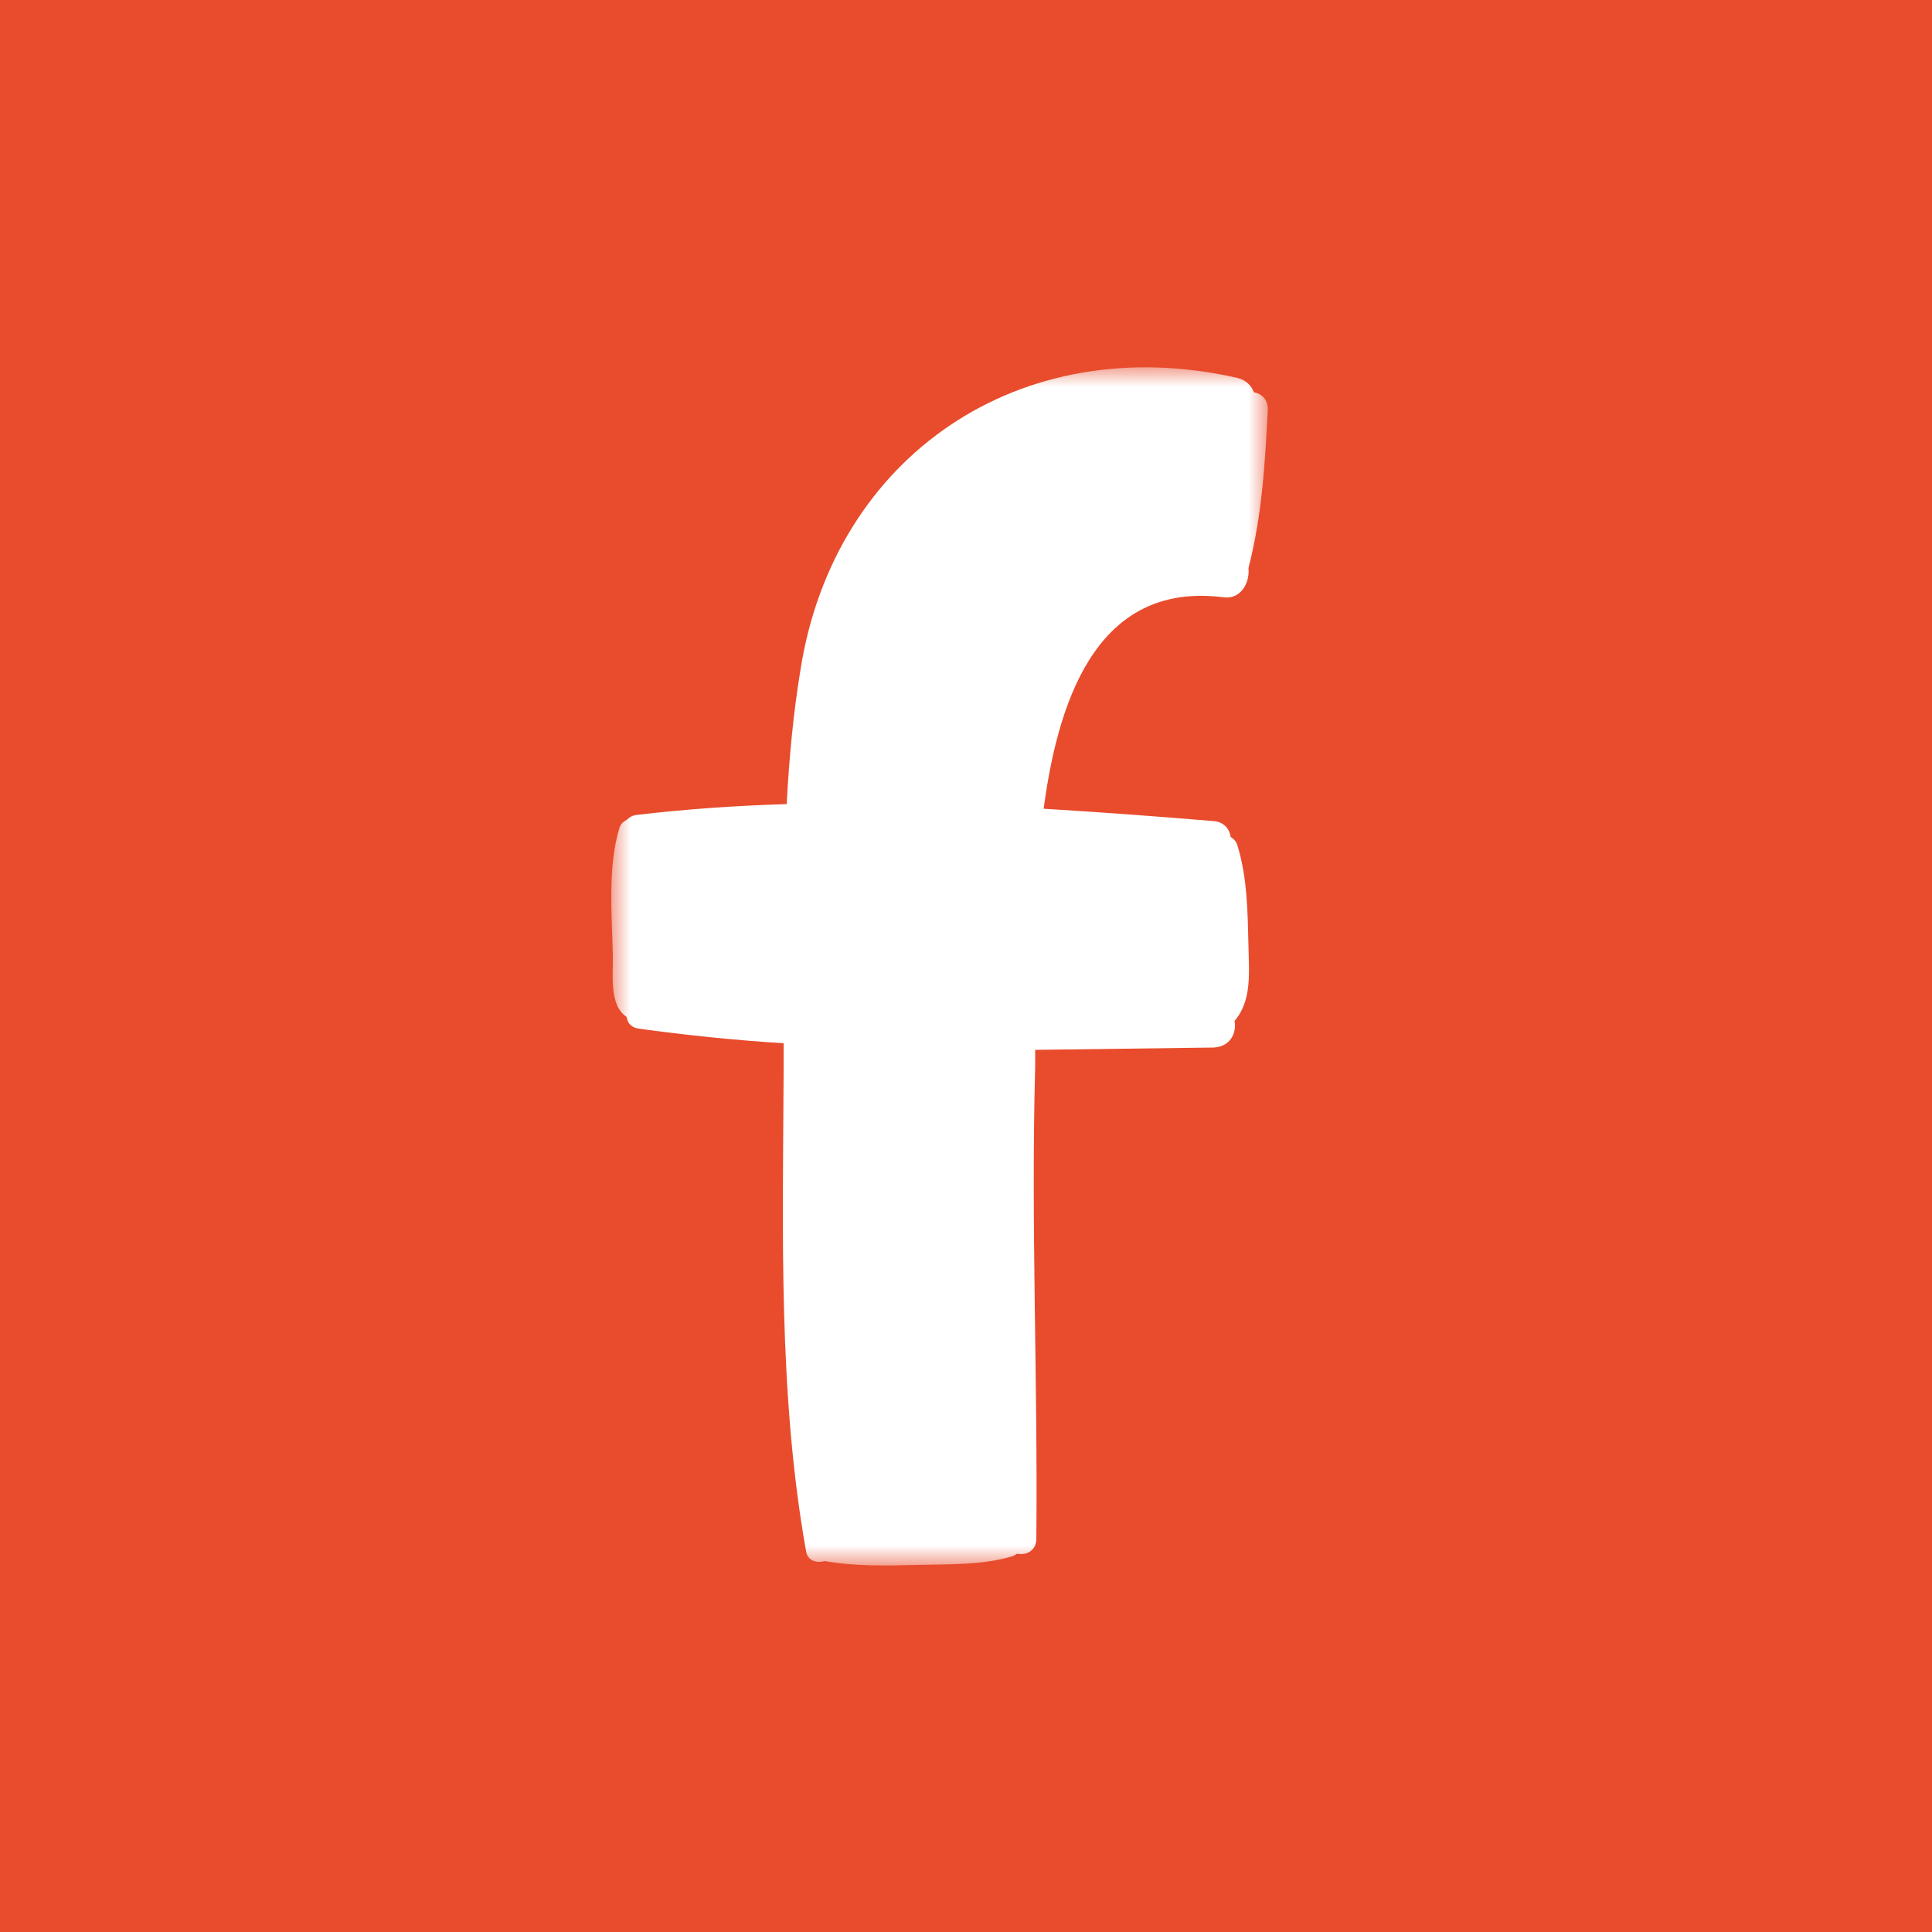 <?xml version="1.0" encoding="UTF-8"?>
<svg id="Layer_1" data-name="Layer 1" xmlns="http://www.w3.org/2000/svg" xmlns:xlink="http://www.w3.org/1999/xlink" viewBox="0 0 50 50">
  <defs>
    <style>
      .cls-1 {
        fill: #fff;
        fill-rule: evenodd;
      }

      .cls-2 {
        fill: #e84c2d;
      }

      .facebook-icon {
        mask: url(#facebook-mask);
      }
    </style>
    <mask id="facebook-mask" x="15.81" y="9.5" width="17" height="31" maskUnits="userSpaceOnUse">
      <g id="mask-2">
        <polygon id="path-1" class="cls-1" points="15.81 9.5 32.81 9.5 32.81 40.5 15.81 40.5 15.81 9.5"/>
      </g>
    </mask>
  </defs>
  <rect class="cls-2" width="50" height="50"/>
  <g id="Website">
    <g id="D-De-Twa-yn-Ien-1440-_-Home-" data-name="D-De-Twa-yn-Ien-1440-|-Home-">
      <g id="Group-3">
        <g class="facebook-icon">
          <path id="Fill-1" class="cls-1" d="m32.45,10.15c.2.04.37.19.36.46-.07,1.37-.15,2.75-.5,4.09.04.37-.19.81-.63.76-3.13-.41-4.26,2.36-4.67,5.47,1.49.09,2.96.2,4.4.32.27.02.41.21.44.41.08.05.15.12.18.24.25.81.26,1.72.28,2.57.01.67.1,1.42-.36,1.95.06.31-.11.67-.54.69-1.53.02-3.07.04-4.62.06,0,.15,0,.3,0,.44-.11,4.08.07,8.14.03,12.21,0,.32-.27.44-.5.39-.03.02-.06.04-.1.06-.78.24-1.66.21-2.48.23-.81.02-1.6.04-2.4-.1-.2.06-.44,0-.48-.26-.72-4.03-.6-8.29-.58-12.37v-.77c-1.26-.08-2.52-.21-3.76-.38-.19-.03-.29-.16-.3-.3-.46-.3-.35-1.09-.36-1.58-.02-1.06-.14-2.29.17-3.31.03-.11.11-.17.2-.22.06-.06.14-.11.25-.12,1.26-.15,2.57-.24,3.88-.28.06-1.17.17-2.35.36-3.5.87-5.48,5.66-8.81,11.3-7.53.24.06.37.21.43.37"/>
        </g>
      </g>
    </g>
  </g>
</svg>